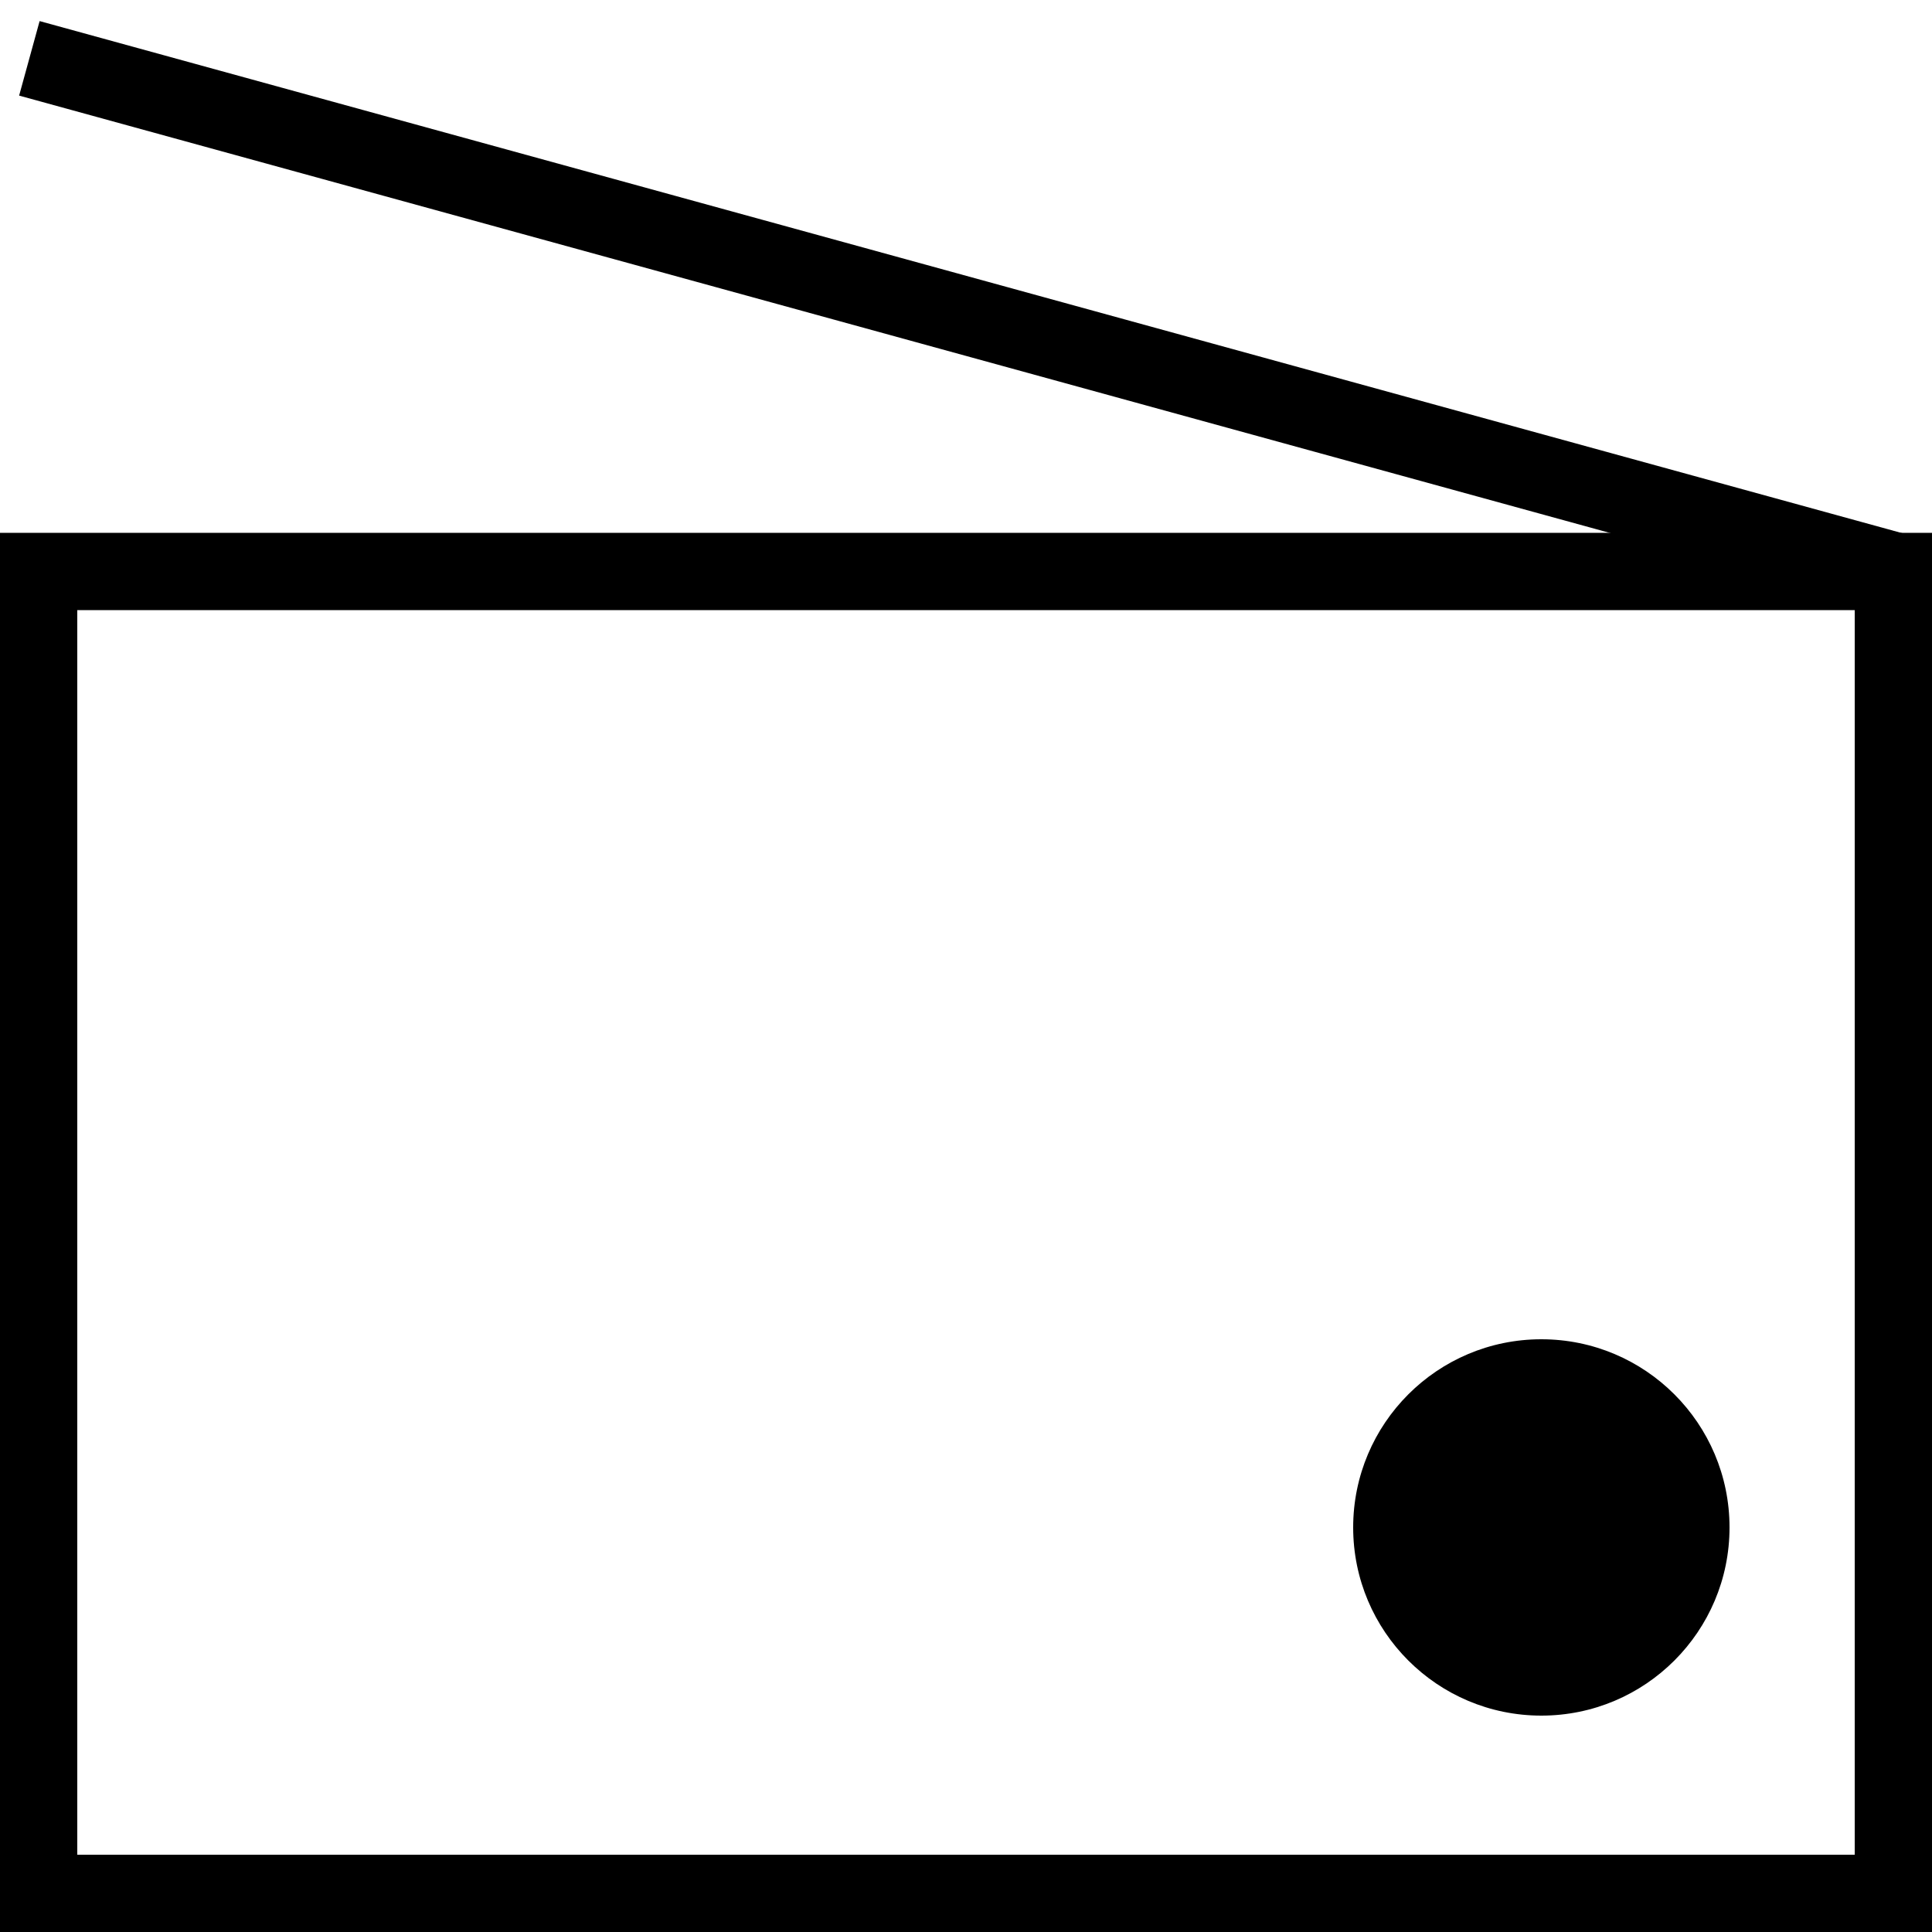 <?xml version="1.0" encoding="UTF-8"?>
<svg id="a" data-name="Layer 1" xmlns="http://www.w3.org/2000/svg" viewBox="0 0 50 50">
  <defs>
    <style>
      .b {
        fill: none;
        stroke: #000;
        stroke-miterlimit: 10;
        stroke-width: 2px;
      }

      .c {
        stroke-width: 0px;
      }
    </style>
  </defs>
  <path class="c" d="M48,15.79v32.21H2V15.79h46M50,13.79H0v36.21h50V13.79h0Z"/>
  <circle class="c" cx="39.89" cy="39.53" r="4.87"/>
  <line class="b" x1="49.32" y1="14.86" x2=".76" y2="1.51"/>
</svg>